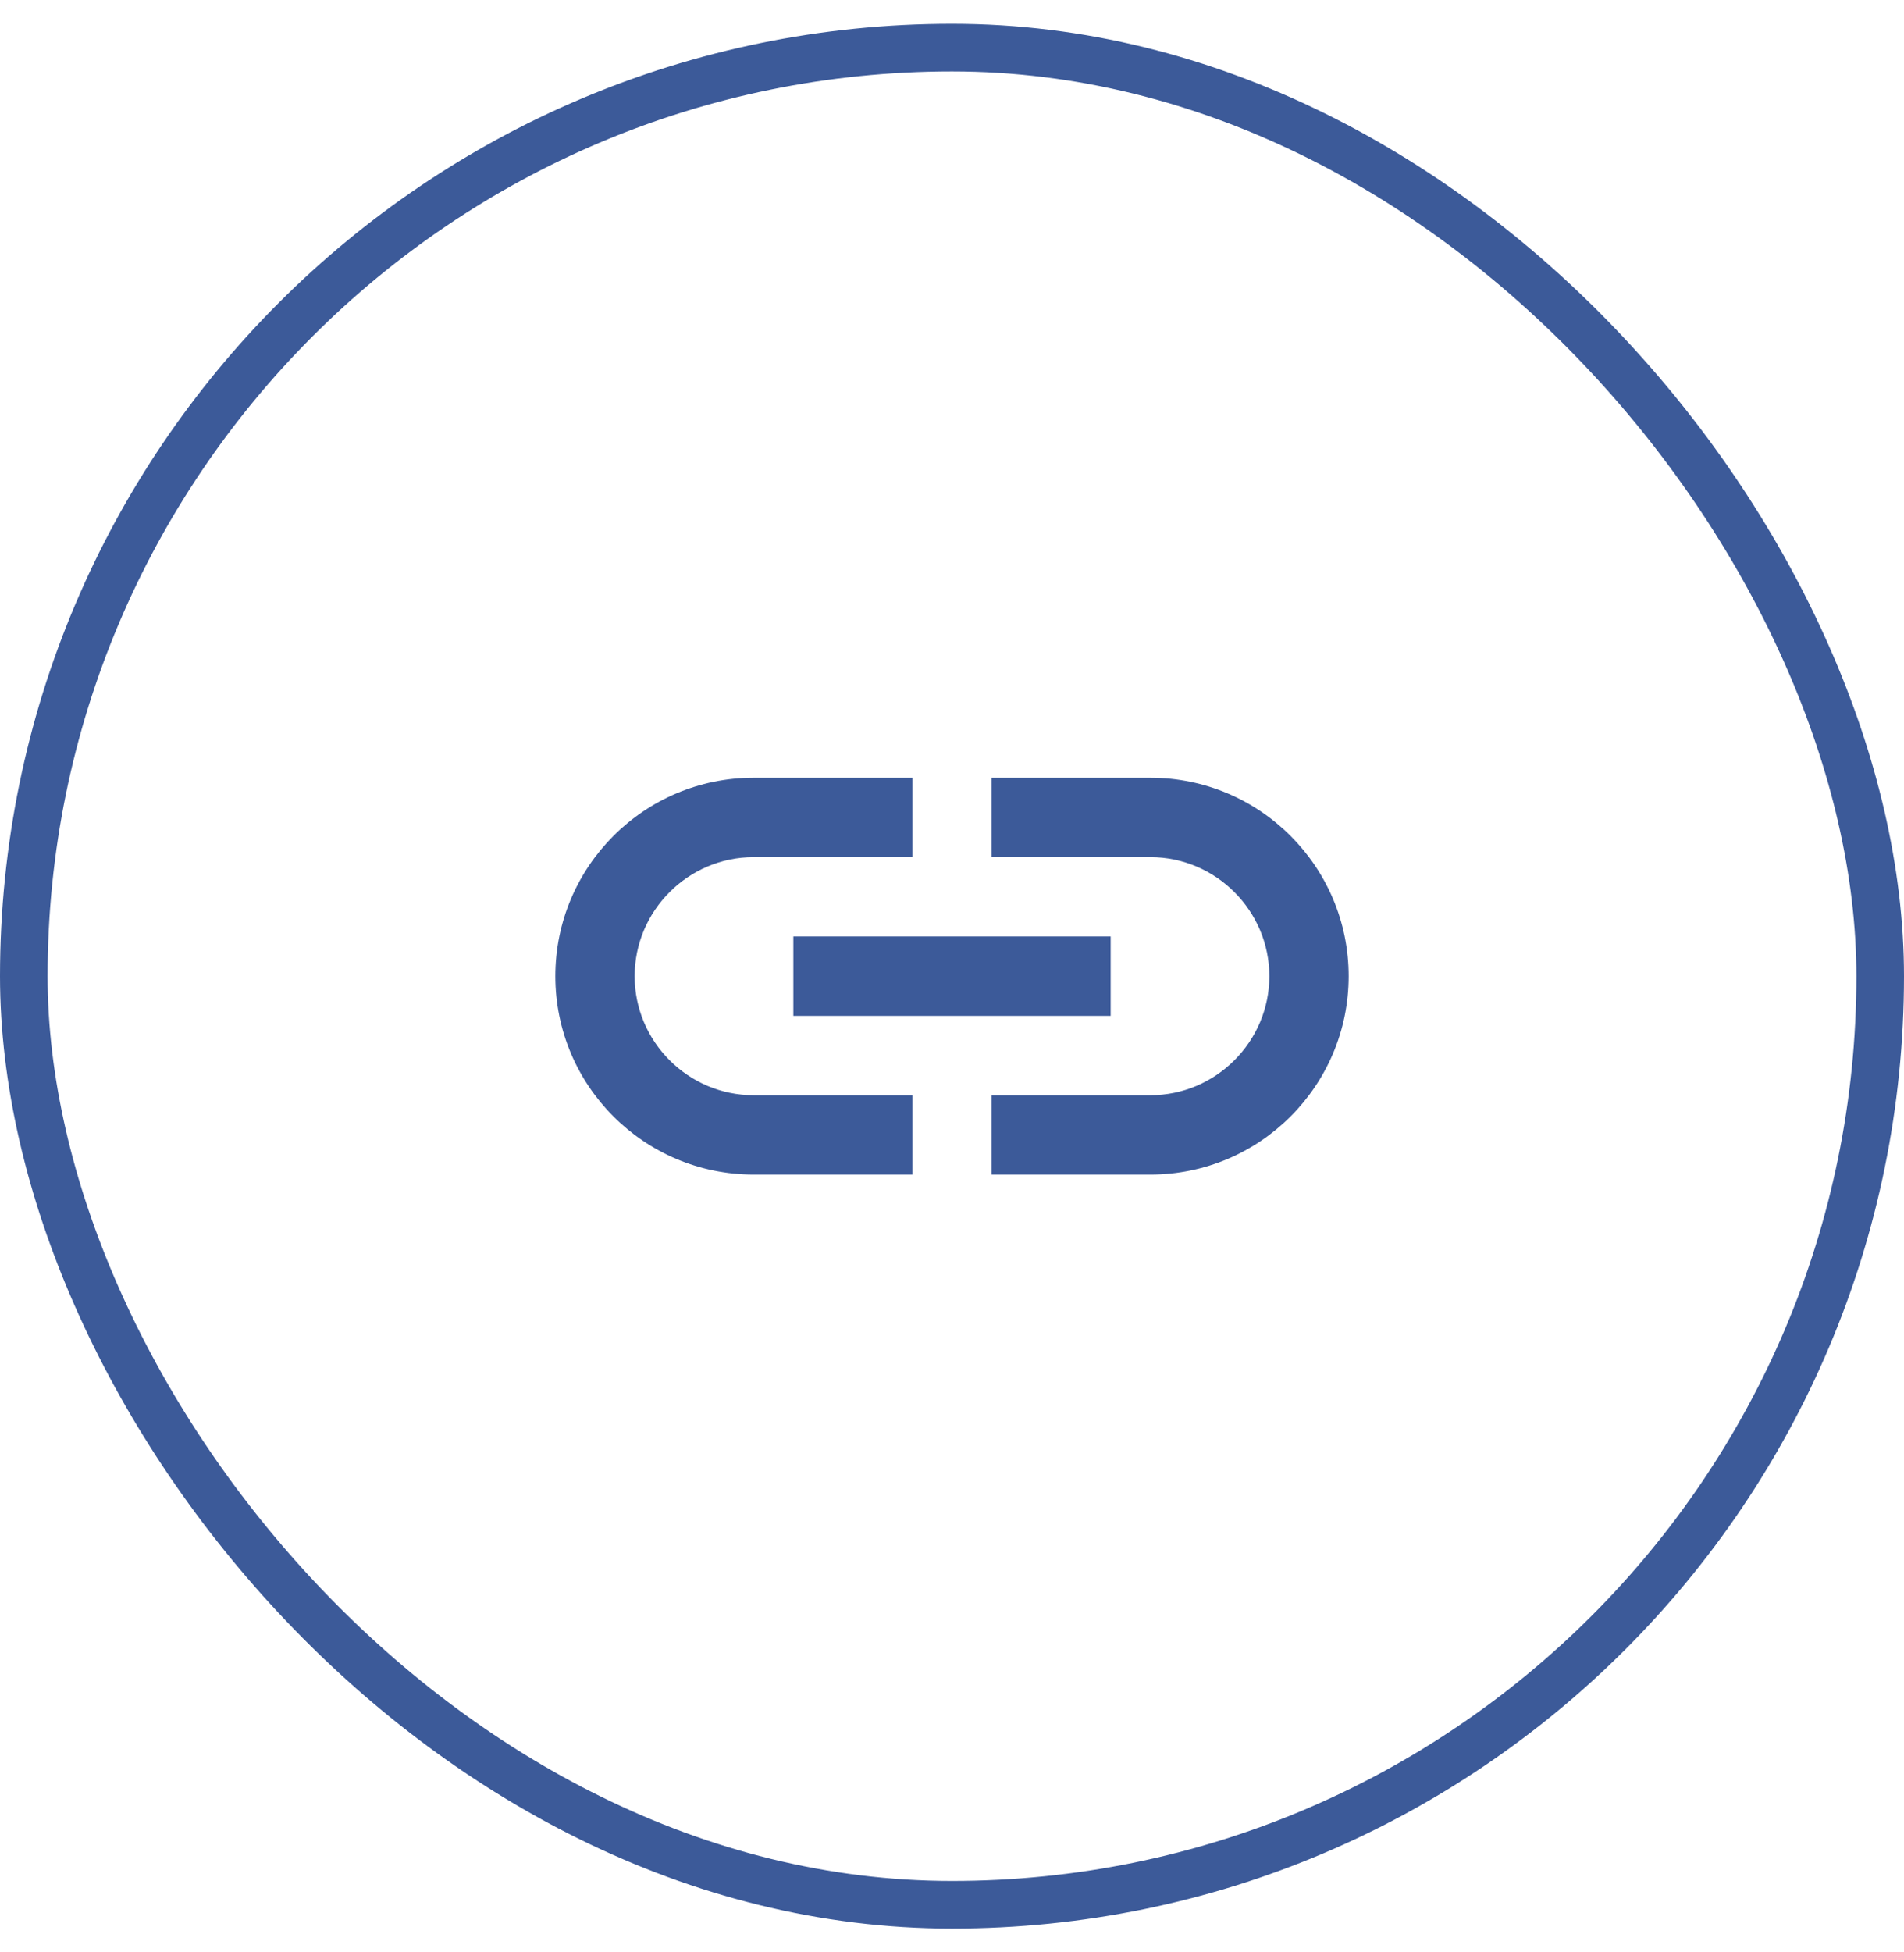 <svg width="40" height="41" viewBox="0 0 40 41" fill="none" xmlns="http://www.w3.org/2000/svg">
<rect x="0.5" y="1" width="39" height="39" rx="19.5" stroke="#3C5A99"/>
<path fill-rule="evenodd" clip-rule="evenodd" d="M19.167 23H15.833C14.458 23 13.333 21.875 13.333 20.5C13.333 19.125 14.458 18 15.833 18H19.167V16.333H15.833C13.533 16.333 11.667 18.2 11.667 20.5C11.667 22.8 13.533 24.666 15.833 24.666H19.167V23ZM24.167 16.333H20.833V18H24.167C25.542 18 26.667 19.125 26.667 20.5C26.667 21.875 25.542 23 24.167 23H20.833V24.666H24.167C26.467 24.666 28.333 22.8 28.333 20.5C28.333 18.2 26.467 16.333 24.167 16.333ZM23.333 19.666H16.667V21.333H23.333V19.666Z" fill="#3C5A99"/>
</svg>
